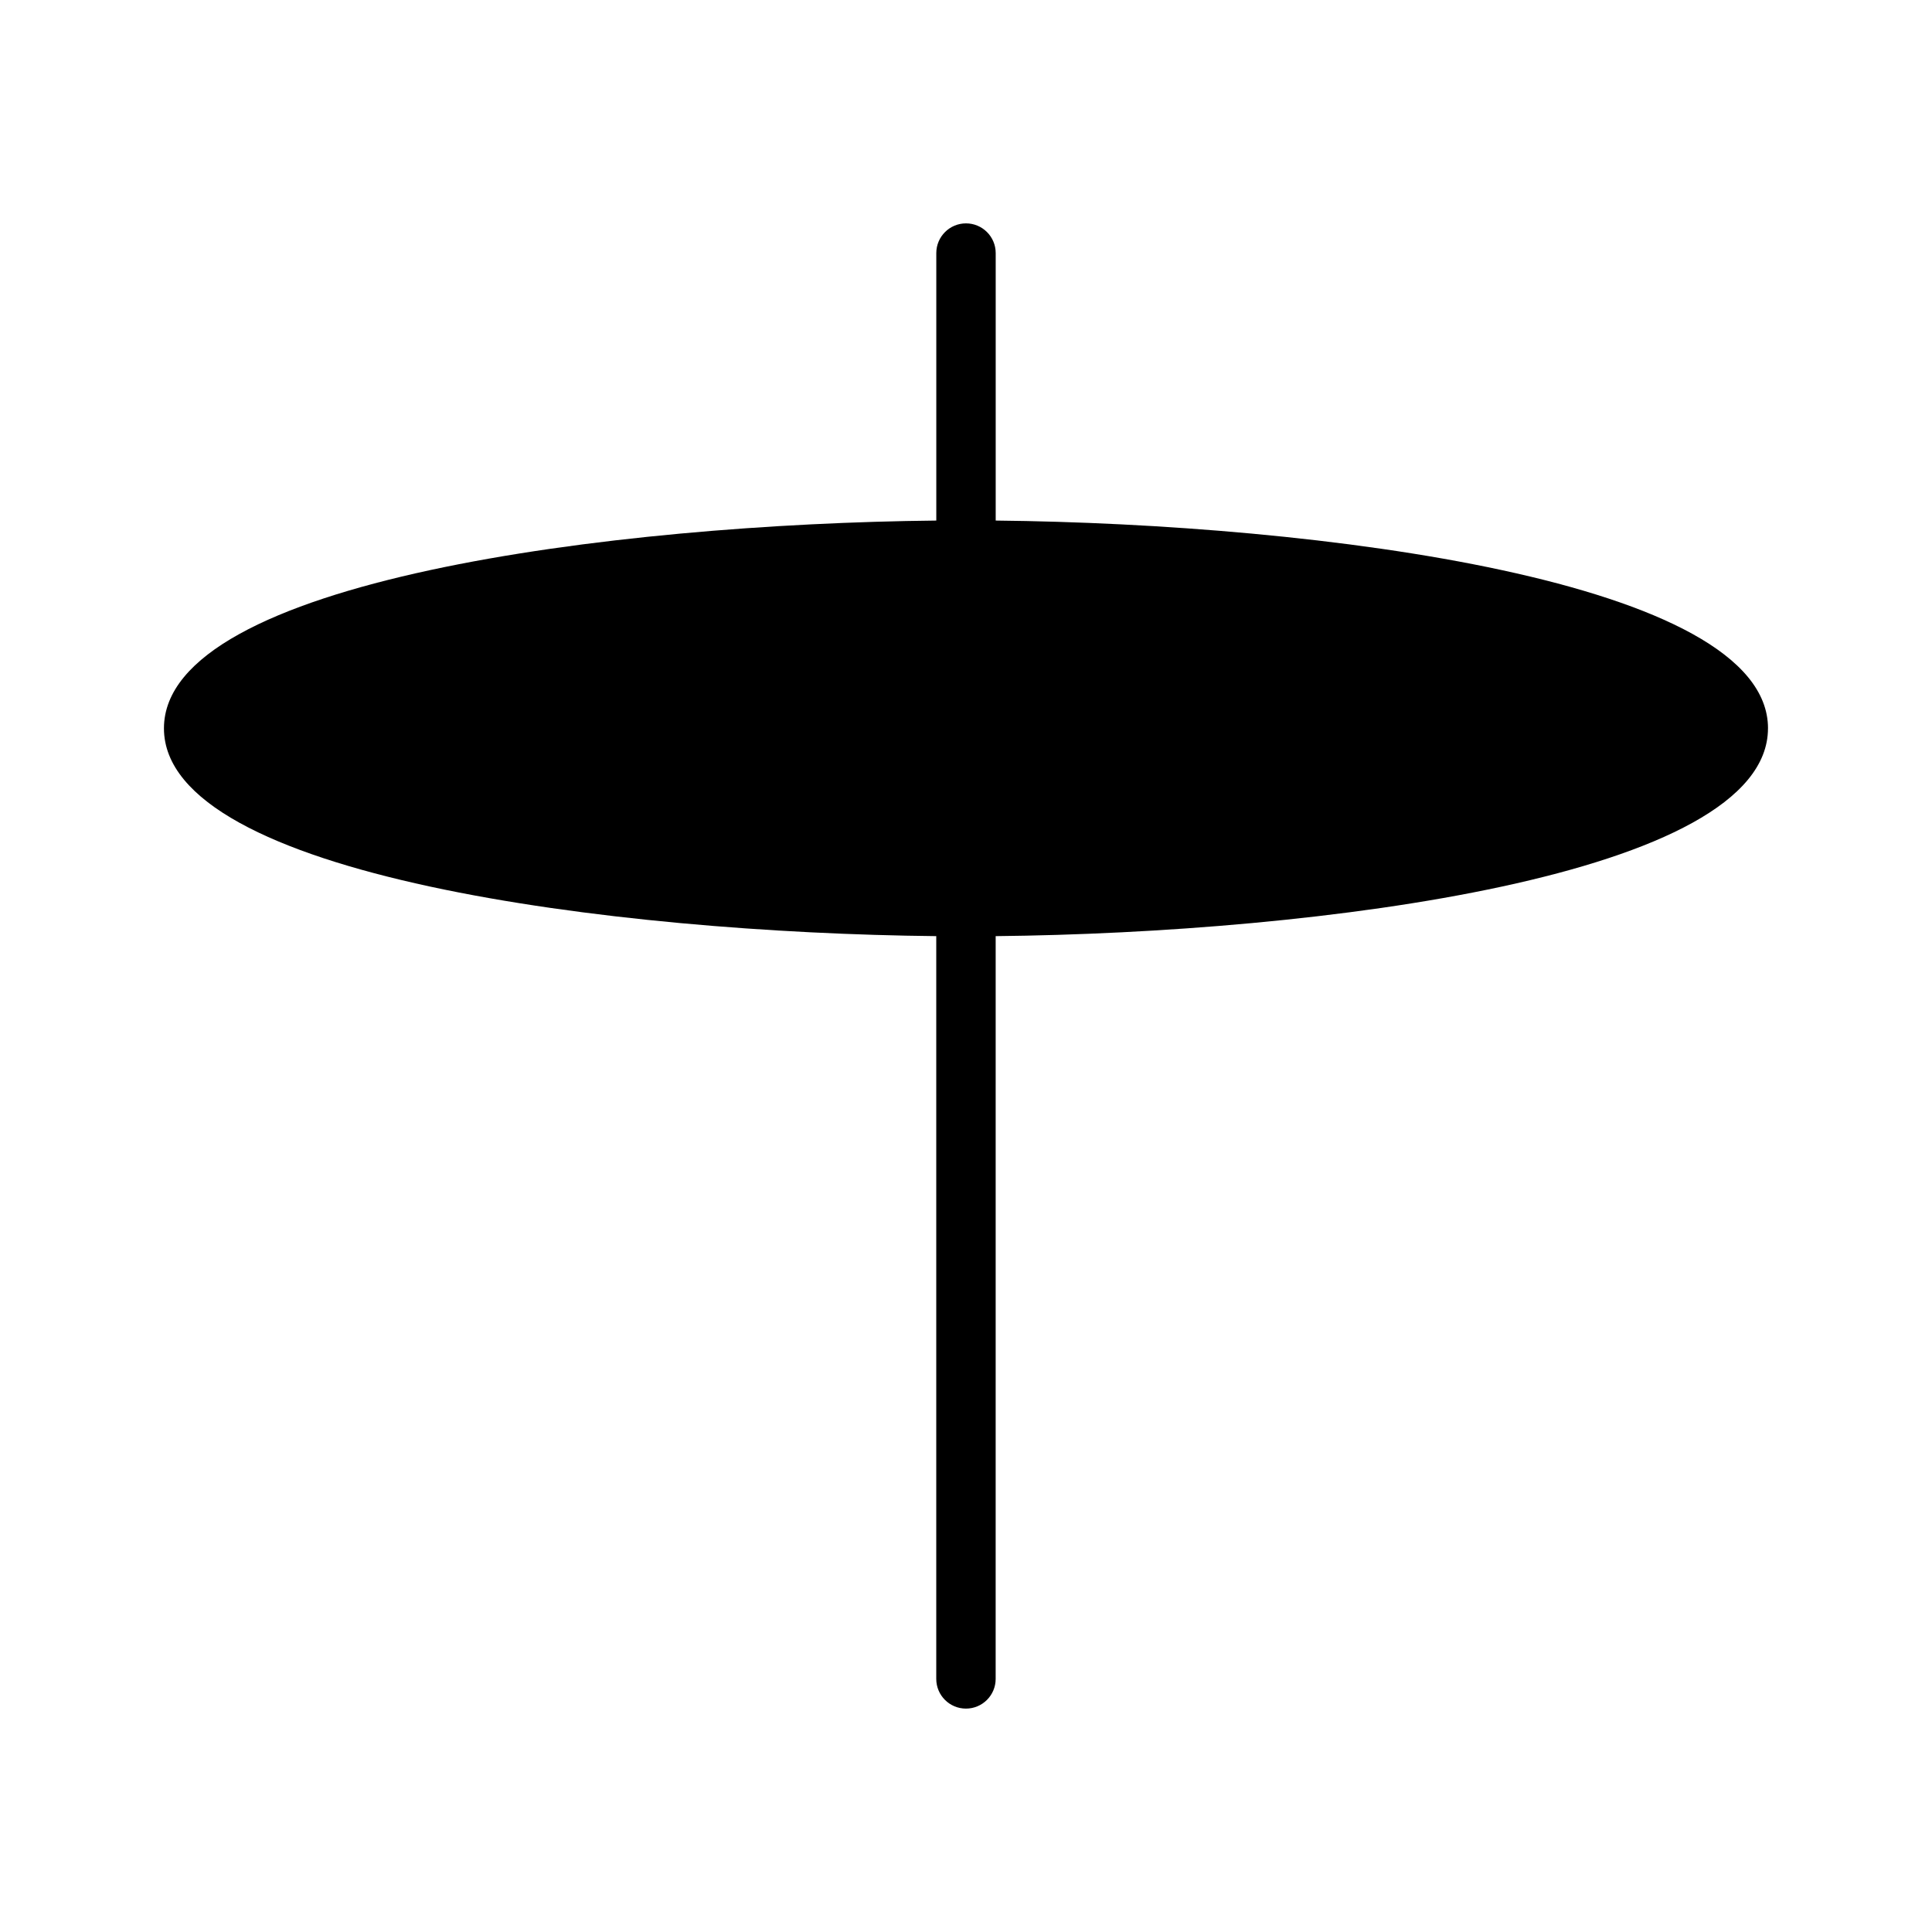 <?xml version="1.0" encoding="UTF-8"?>
<!-- Uploaded to: ICON Repo, www.svgrepo.com, Generator: ICON Repo Mixer Tools -->
<svg fill="#000000" width="800px" height="800px" version="1.1" viewBox="144 144 512 512" xmlns="http://www.w3.org/2000/svg">
 <path d="m612.54 337.02c0-39.203-119.53-54.191-204.67-55.066v-70.887c0-4.344-3.527-7.871-7.871-7.871s-7.871 3.527-7.871 7.871v70.887c-85.145 0.875-204.68 15.863-204.68 55.066 0 39.203 119.53 54.191 204.67 55.066v196.84c0 4.352 3.527 7.871 7.871 7.871s7.871-3.519 7.871-7.871l0.004-196.84c85.145-0.871 204.67-15.859 204.67-55.062z"/>
</svg>